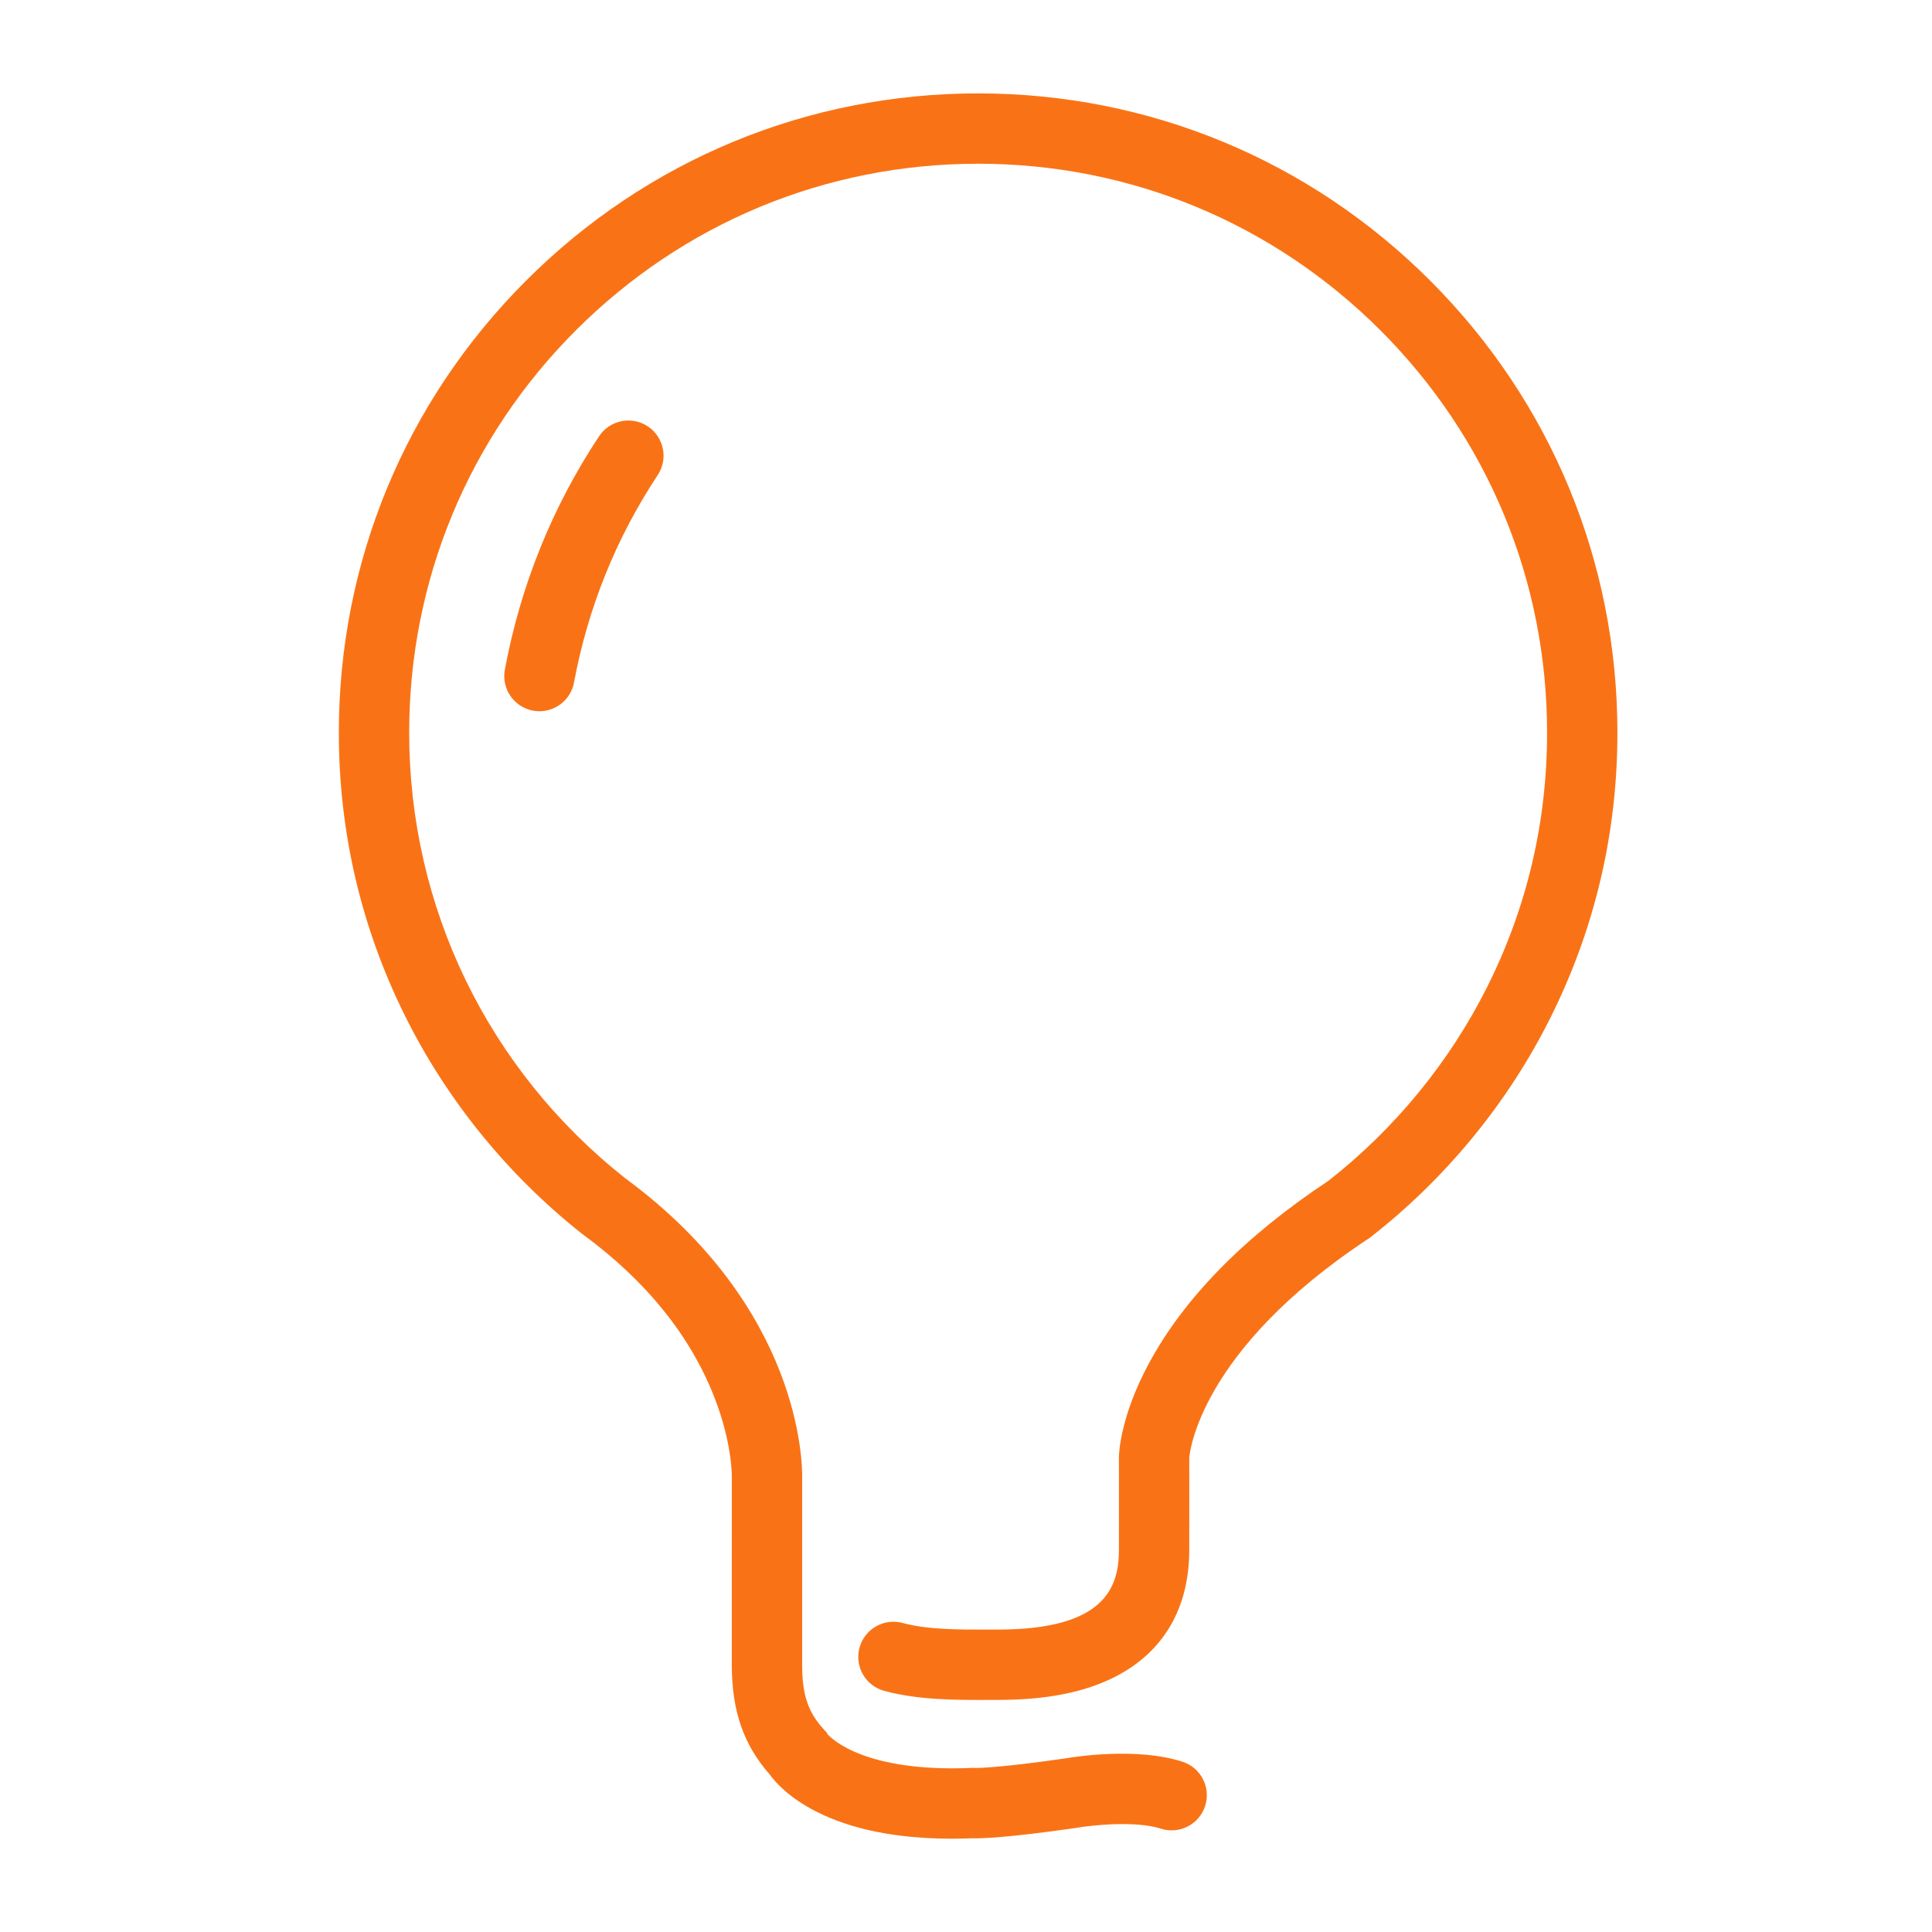<?xml version="1.0" standalone="no"?><!DOCTYPE svg PUBLIC "-//W3C//DTD SVG 1.1//EN" "http://www.w3.org/Graphics/SVG/1.1/DTD/svg11.dtd"><svg t="1750658653437" class="icon" viewBox="0 0 1024 1024" version="1.1" xmlns="http://www.w3.org/2000/svg" p-id="133479" xmlns:xlink="http://www.w3.org/1999/xlink" width="28" height="28"><path d="M504.604 974.542c-29.153 0-53.401-4.86-72.206-14.487-14.366-7.356-21.509-15.466-24.46-19.592-13.868-15.723-20.066-33.679-20.066-58.002l0.009-99.922c0.009-1.292-0.057-18.424-9.26-41.975-12.773-32.69-36.192-61.701-69.605-86.229l-0.519-0.395c-39.271-31.001-71.732-70.971-93.872-115.594-23.248-46.856-35.037-97.327-35.037-150.011 0-90.507 35.245-175.598 99.243-239.596 63.999-63.998 149.088-99.242 239.595-99.242s175.595 35.245 239.593 99.242c63.997 63.999 99.241 149.088 99.241 239.596 0 53.151-11.972 104.036-35.582 151.245-22.499 44.986-55.444 85.146-95.271 116.141l-0.572 0.445-0.604 0.399c-89.866 59.359-94.763 113.972-94.904 116.187 0 12.08 0.013 17.457 0.023 21.61 0.015 6.166 0.024 9.565-0.023 27.367-0.081 30.652-13.597 53.783-39.084 66.889-16.181 8.321-36.525 12.365-62.2 12.365-1.653 0-3.328 0.005-5.019 0.009-17.451 0.053-37.225 0.105-55.35-4.793-9.938-2.687-15.817-12.921-13.131-22.86 2.686-9.939 12.921-15.812 22.86-13.132 13.294 3.594 29.669 3.547 45.516 3.503 1.727-0.005 3.437-0.01 5.126-0.01 56.629 0 63.95-22.483 64.002-42.069 0.047-17.709 0.039-21.072 0.024-27.179-0.011-4.205-0.024-9.658-0.024-21.998l0.004-0.362c0.041-2.098 0.825-21.288 15.575-48.878 18.73-35.032 50.836-67.781 95.442-97.348 35.214-27.541 64.347-63.132 84.269-102.964 20.998-41.983 31.645-87.258 31.645-134.568 0-80.55-31.366-156.277-88.323-213.233s-132.682-88.323-213.229-88.323c-80.549 0-156.275 31.366-213.231 88.323-56.957 56.956-88.324 132.684-88.324 213.233 0 92.536 41.724 178.59 114.478 236.144 93.355 68.683 93.957 151.294 93.805 158.897l0 99.082c0 15.694 3.062 24.897 11.296 33.957l1.842 2.026 0.248 0.642c2.556 2.875 20.391 20.232 75.916 17.968l1.654-0.068 0.518 0.091c2.074 0.009 13.631-0.163 47.923-5.075 5.082-0.876 37.968-6.062 62.168 1.749 9.797 3.161 15.177 13.666 12.015 23.465-3.161 9.797-13.661 15.182-23.465 12.015-13.623-4.395-37.323-1.739-44.55-0.459l-0.599 0.096c-36.088 5.177-50.071 5.601-54.904 5.468C511.611 974.473 508.072 974.542 504.604 974.542z" fill="#f97316" p-id="133480"></path><path d="M285.93 376.97c-1.135 0-2.284-0.104-3.44-0.319-10.12-1.888-16.795-11.624-14.905-21.744 8.314-44.563 25.112-86.171 49.925-123.67 5.681-8.586 17.247-10.94 25.833-5.259 8.586 5.681 10.94 17.247 5.259 25.833-22.045 33.315-36.972 70.302-44.366 109.934C302.562 370.709 294.731 376.97 285.93 376.97z" fill="#f97316" p-id="133481"></path></svg>